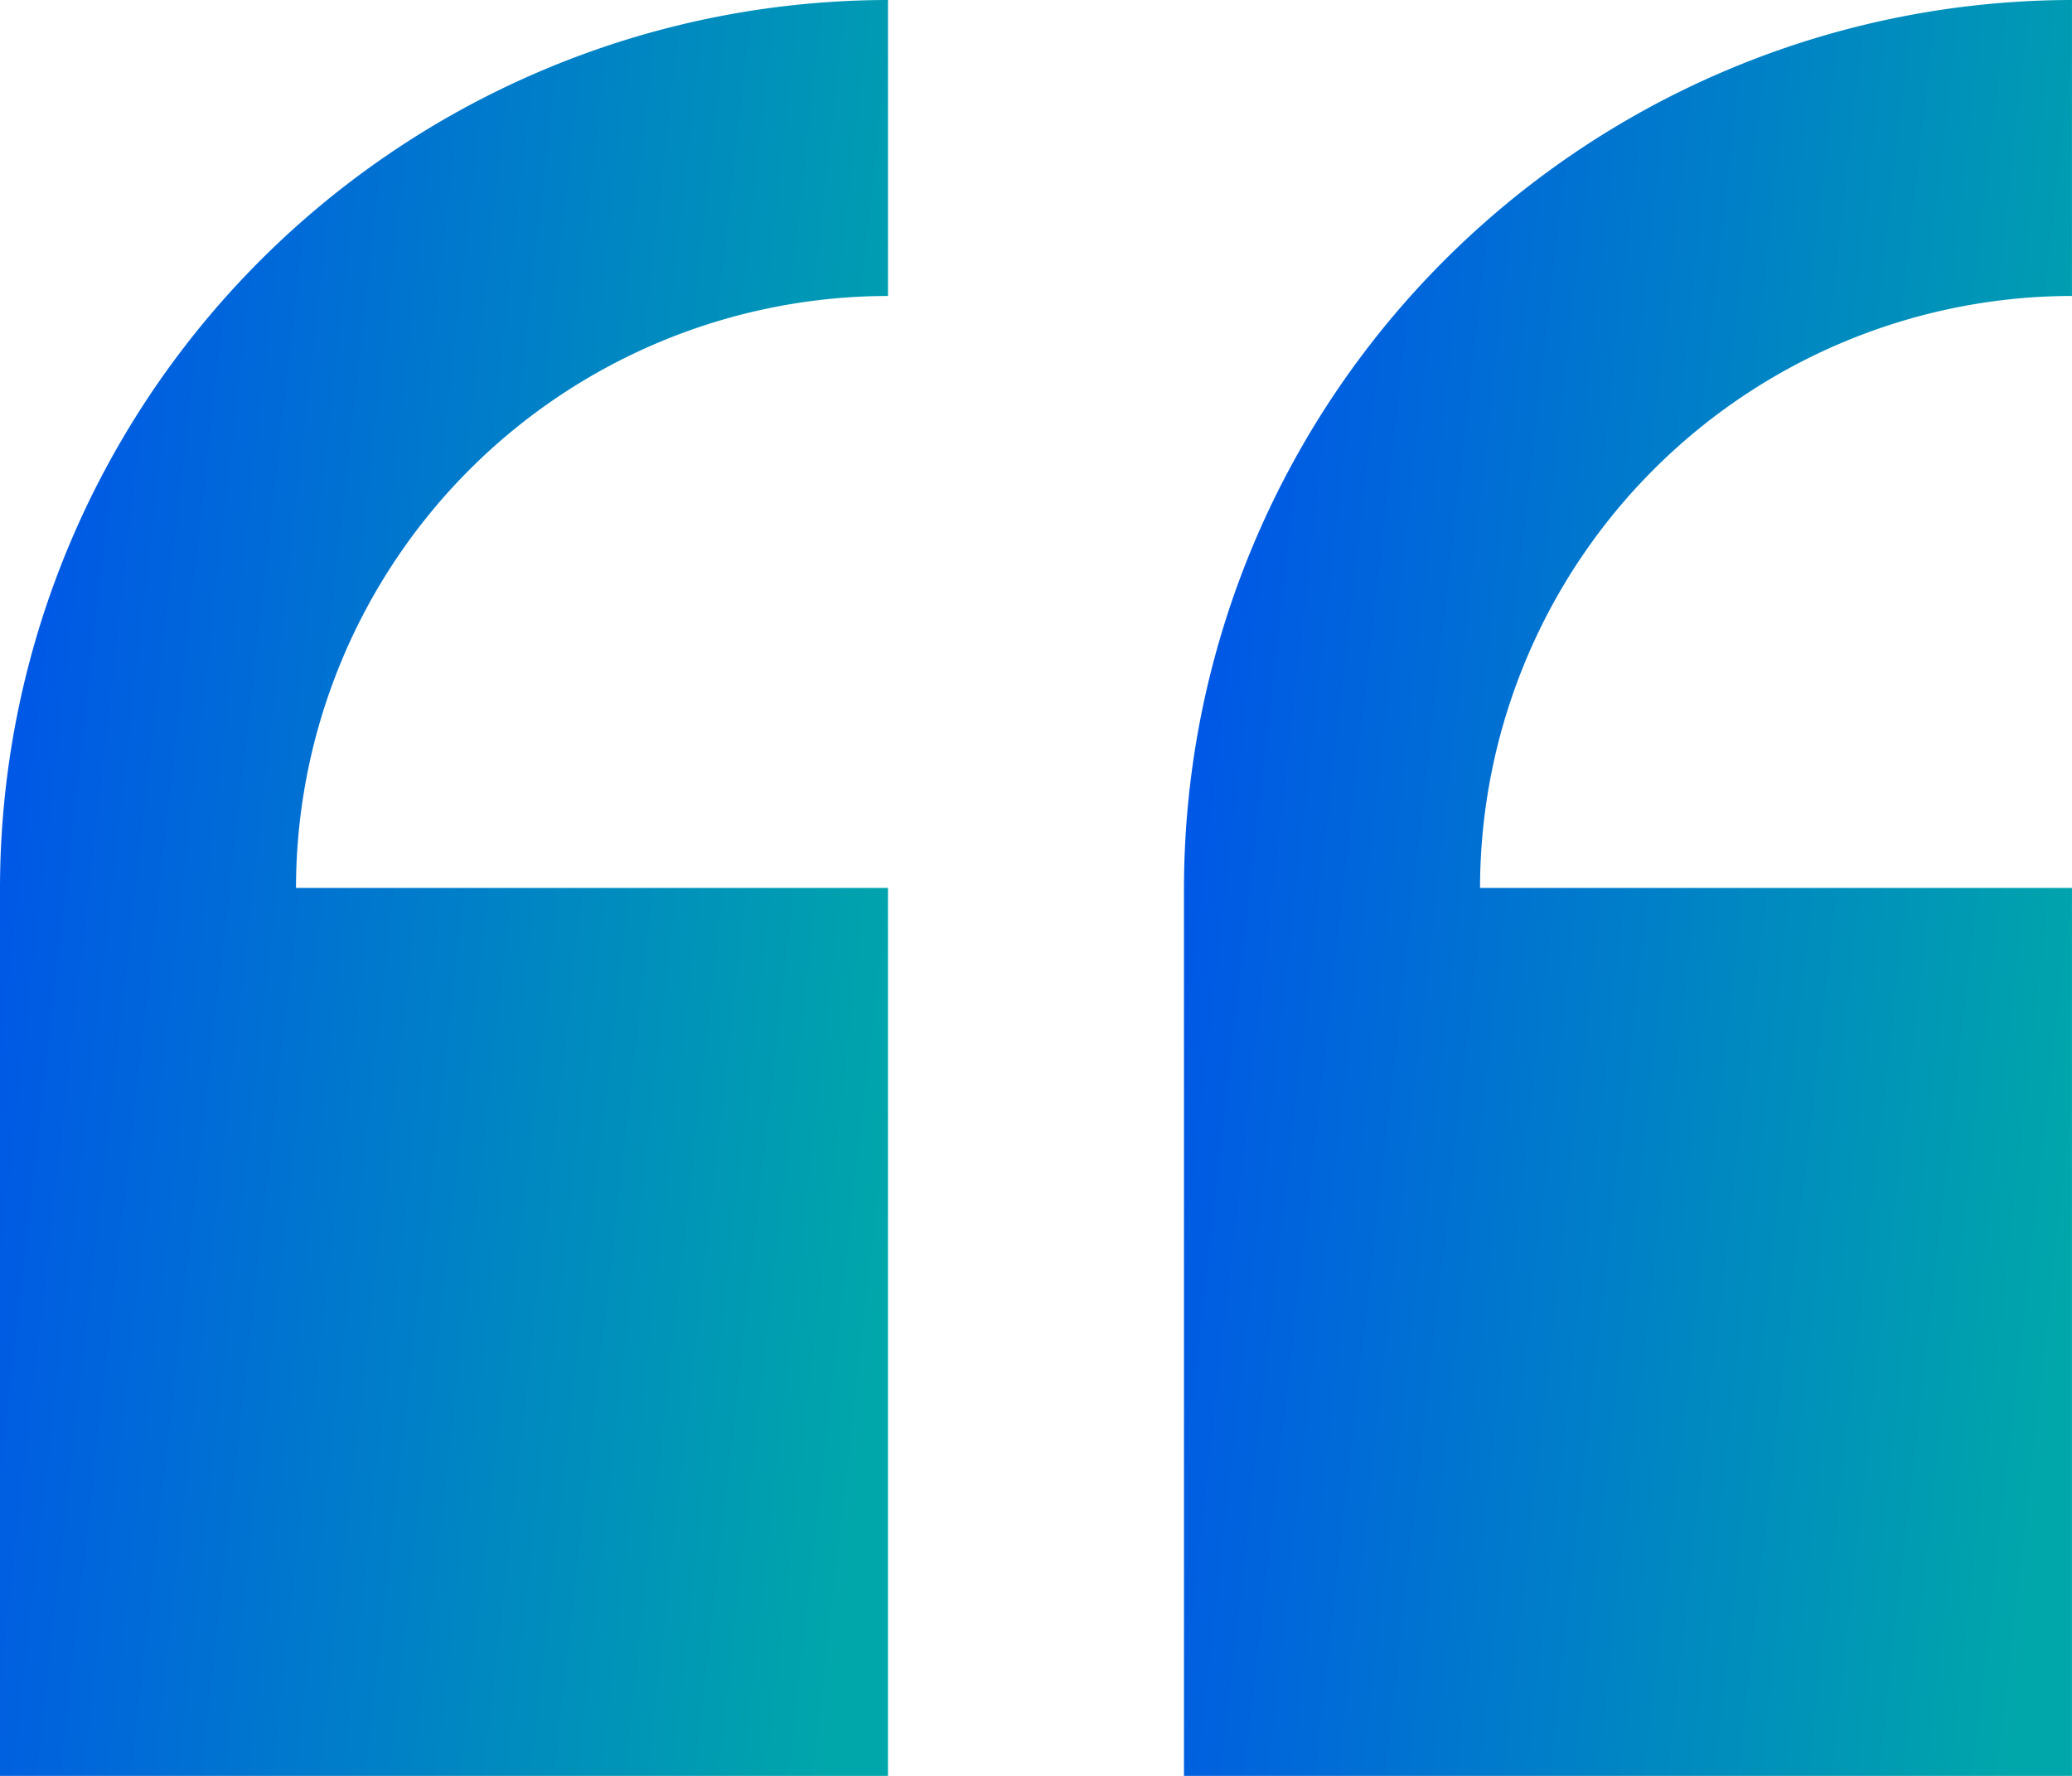 <svg id="quote" xmlns="http://www.w3.org/2000/svg" xmlns:xlink="http://www.w3.org/1999/xlink" width="75.711" height="64.895" viewBox="0 0 75.711 64.895">
  <defs>
    <linearGradient id="linear-gradient" y1="0.27" x2="1.045" y2="0.5" gradientUnits="objectBoundingBox">
      <stop offset="0" stop-color="#0054e9"/>
      <stop offset="1" stop-color="#00a7aa"/>
    </linearGradient>
  </defs>
  <path id="Path_810" data-name="Path 810" d="M0,61.682V94.13H32.447V61.682H10.816A21.656,21.656,0,0,1,32.447,40.051V29.235A32.483,32.483,0,0,0,0,61.682Z" transform="translate(0 -29.235)" fill="url(#linear-gradient)"/>
  <path id="Path_811" data-name="Path 811" d="M266.329,40.051V29.235a32.483,32.483,0,0,0-32.447,32.447V94.13h32.447V61.682H244.7a21.656,21.656,0,0,1,21.632-21.632Z" transform="translate(-190.619 -29.235)" fill="url(#linear-gradient)"/>
</svg>
